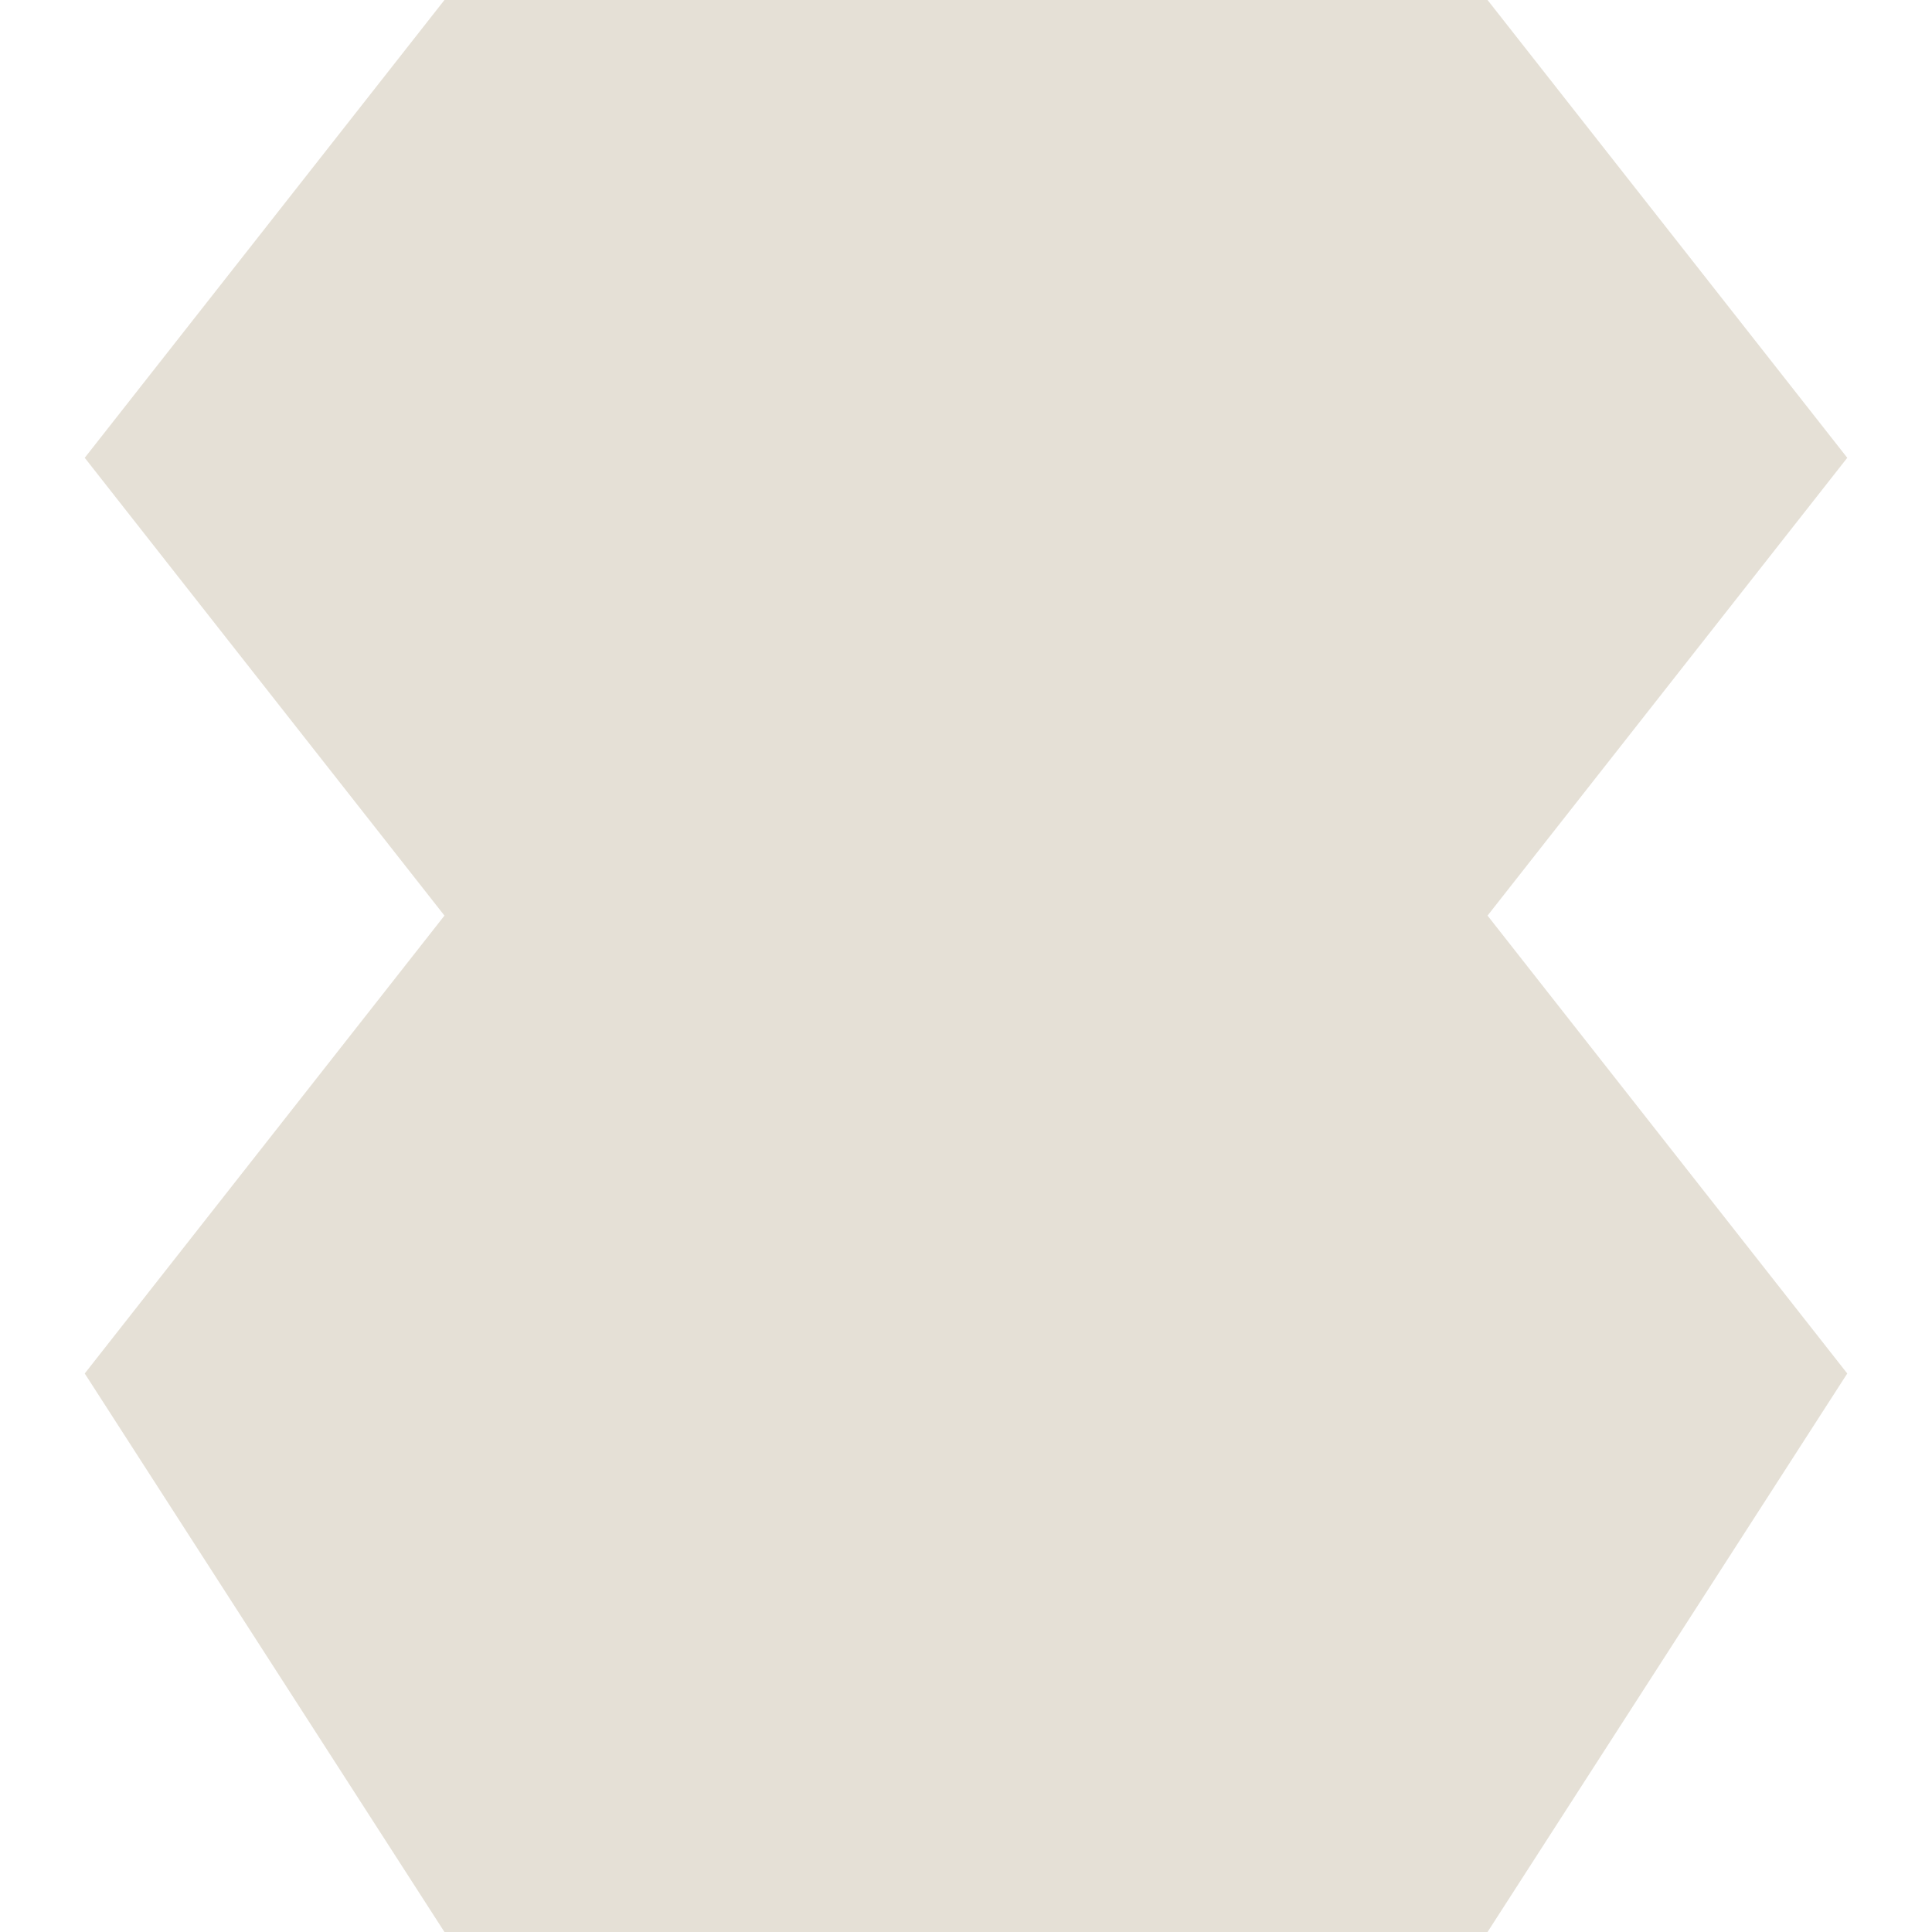 <svg xmlns="http://www.w3.org/2000/svg" width="684" height="684" viewBox="0 0 684 684">
  <g id="Groupe_2" data-name="Groupe 2" transform="translate(93 -499)">
    <rect id="Rectangle_1" data-name="Rectangle 1" width="684" height="684" transform="translate(-93 499)" fill="none"/>
    <path id="Tracé_1" data-name="Tracé 1" d="M127.353,684H496.647L624,486.267,496.647,324.159,624,162.079,496.647,0H127.353L0,162.079l127.353,162.08L0,486.267Z" transform="translate(-63 499)" fill="#e5e0d6"/>
  </g>
</svg>

